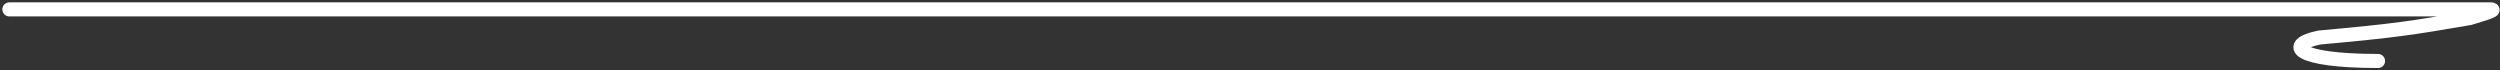 <?xml version="1.0" encoding="UTF-8"?> <svg xmlns="http://www.w3.org/2000/svg" width="533" height="15" viewBox="0 0 533 15" fill="none"><rect x="0" y="0" width="533" height="15" fill="#333333" stroke="none"/><path d="M2 2C135.382 2 329.654 2 463.037 2C485.654 2 508.272 2 530.889 2C533.211 2 527.175 3.63 526.534 3.856C514 6 511 6.5 494.5 8C487 9.5 489.182 13 507 13" stroke="white" stroke-width="3" stroke-linecap="round"></path></svg> 
